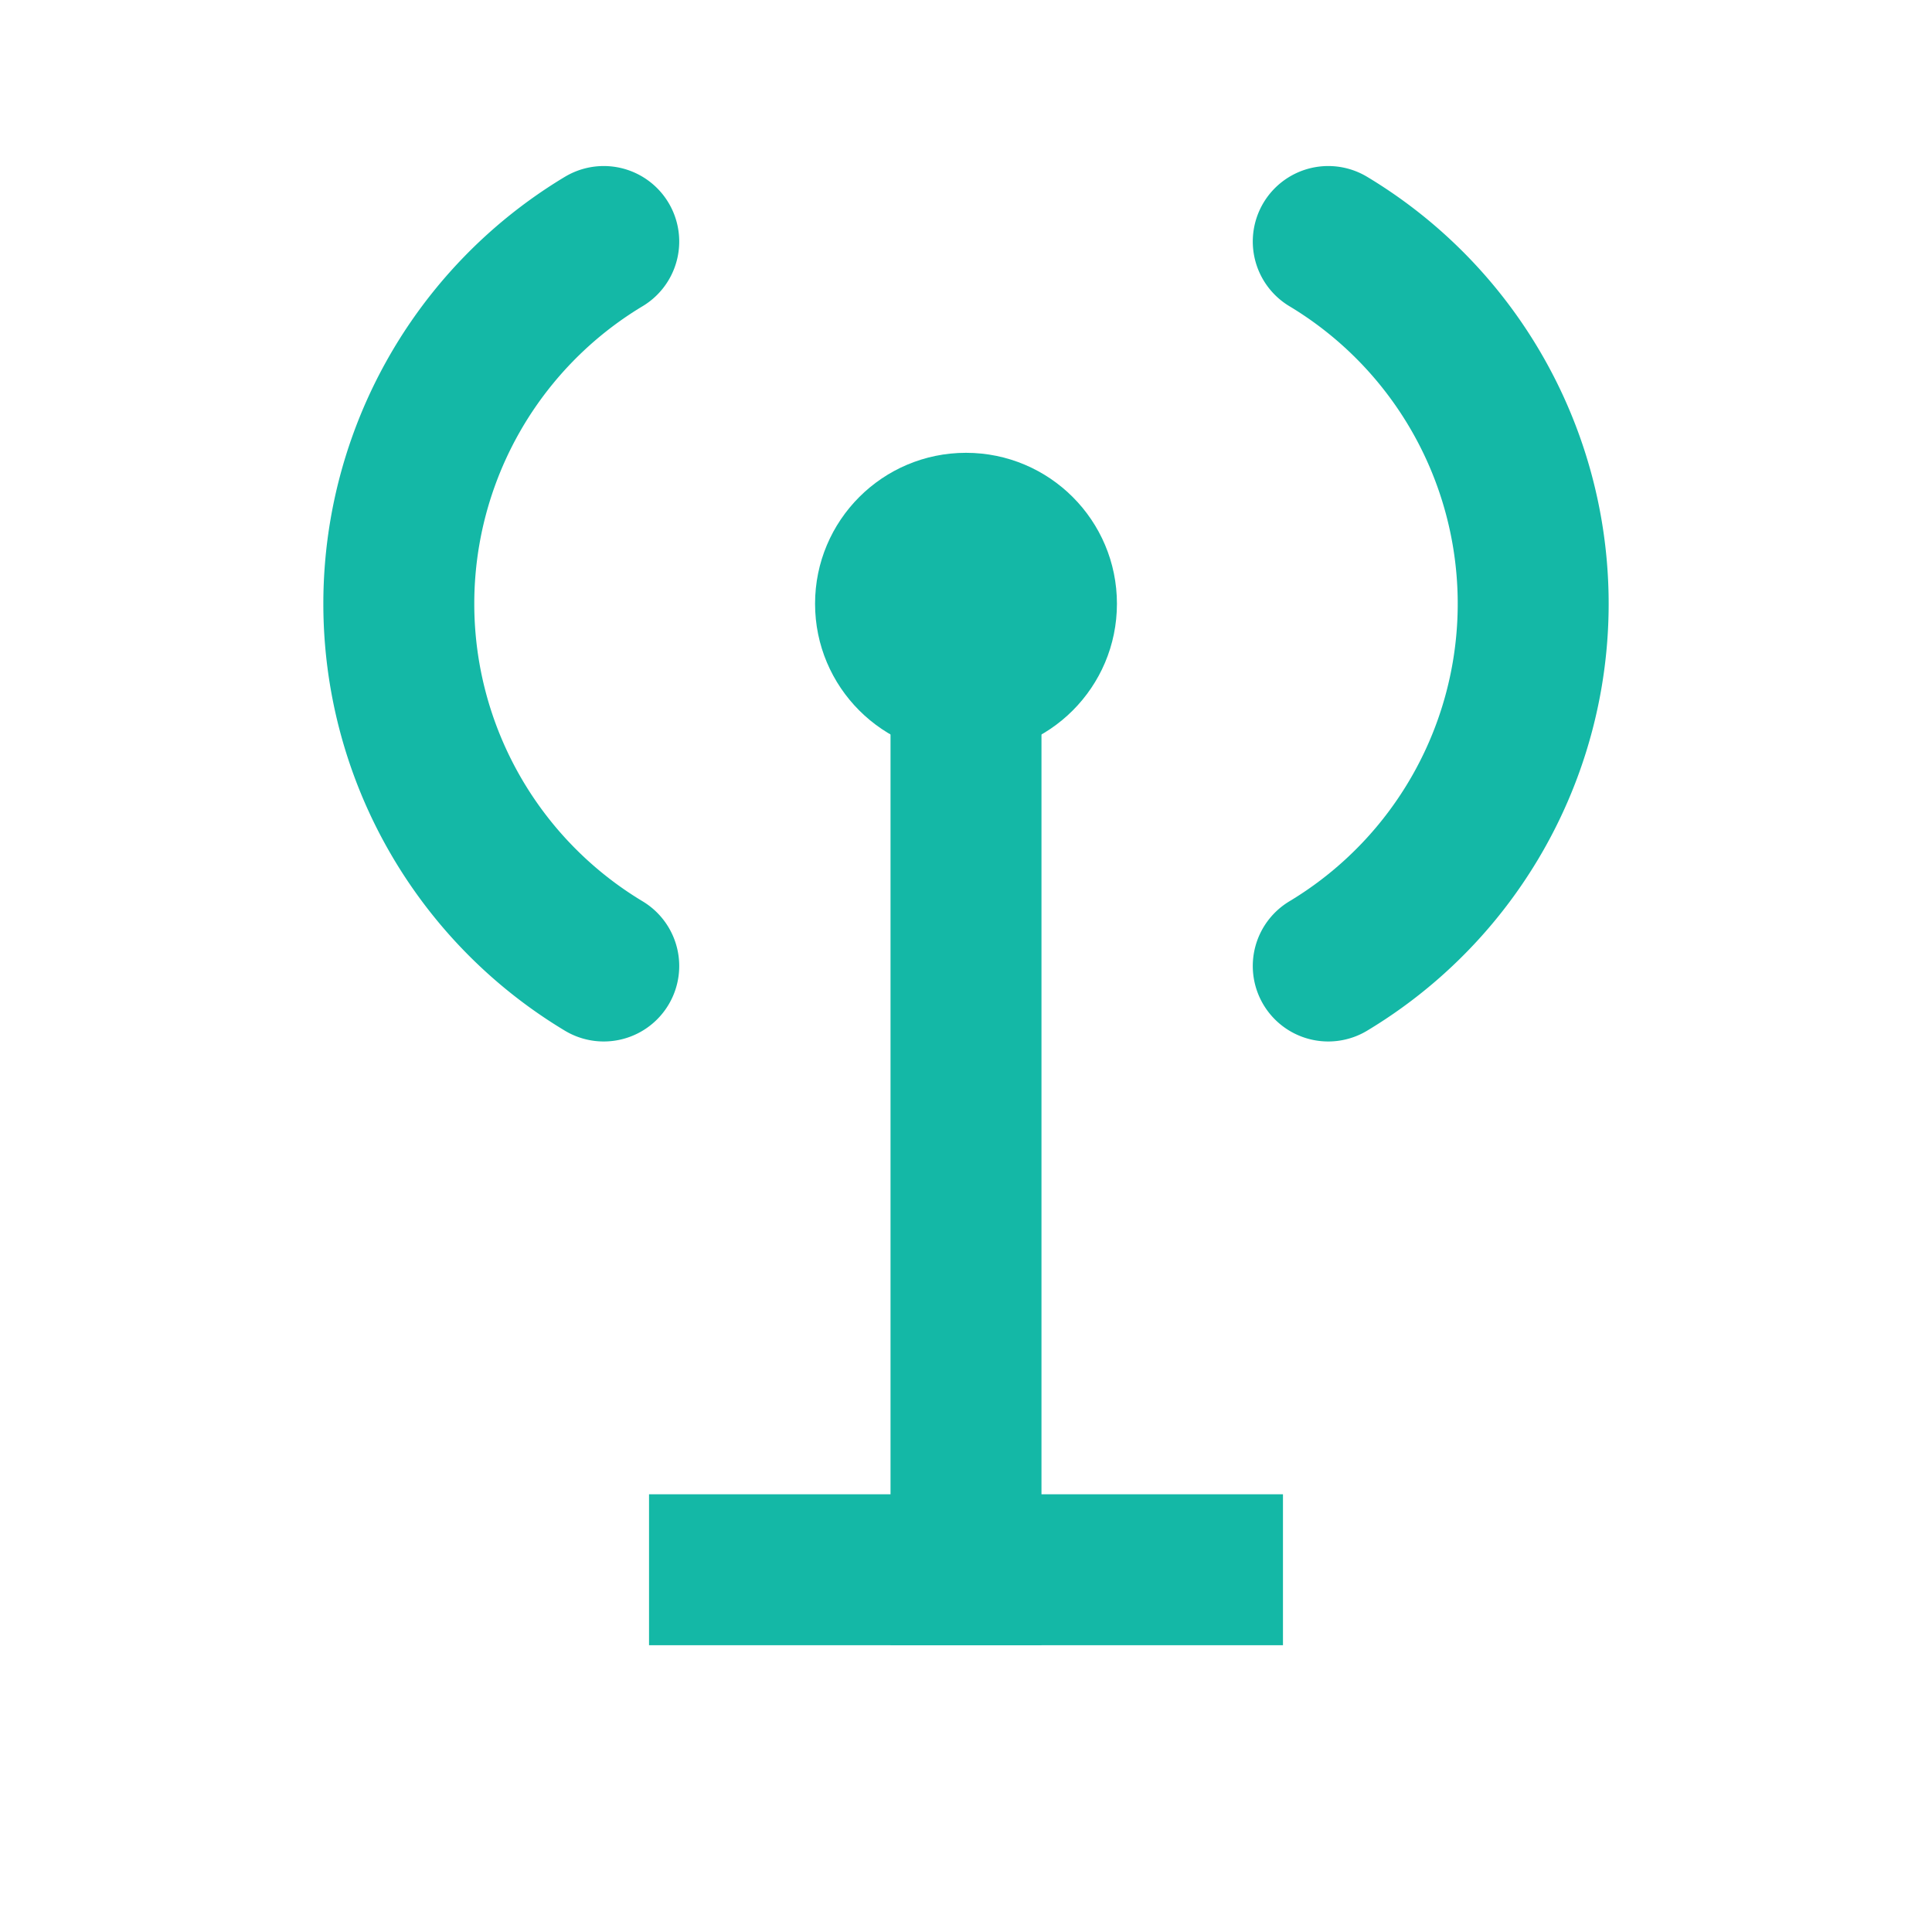 <svg viewBox="0 0 32 32" fill="none" xmlns="http://www.w3.org/2000/svg">
  <!-- Central tower/antenna -->
  <path d="M16 26V12" stroke="rgb(20, 184, 166)" stroke-width="2.5" stroke-linecap="square"/>
  <circle cx="16" cy="10" r="2.5" fill="rgb(20, 184, 166)"/>
  <!-- Signal arcs radiating outward from top -->
  <path d="M10 4A7 7 0 0 0 10 16" stroke="rgb(20, 184, 166)" stroke-width="2.5" stroke-linecap="round" fill="none"/>
  <path d="M22 4A7 7 0 0 1 22 16" stroke="rgb(20, 184, 166)" stroke-width="2.5" stroke-linecap="round" fill="none"/>
  <!-- Base -->
  <path d="M12 26H20" stroke="rgb(20, 184, 166)" stroke-width="2.5" stroke-linecap="square"/>
</svg>
